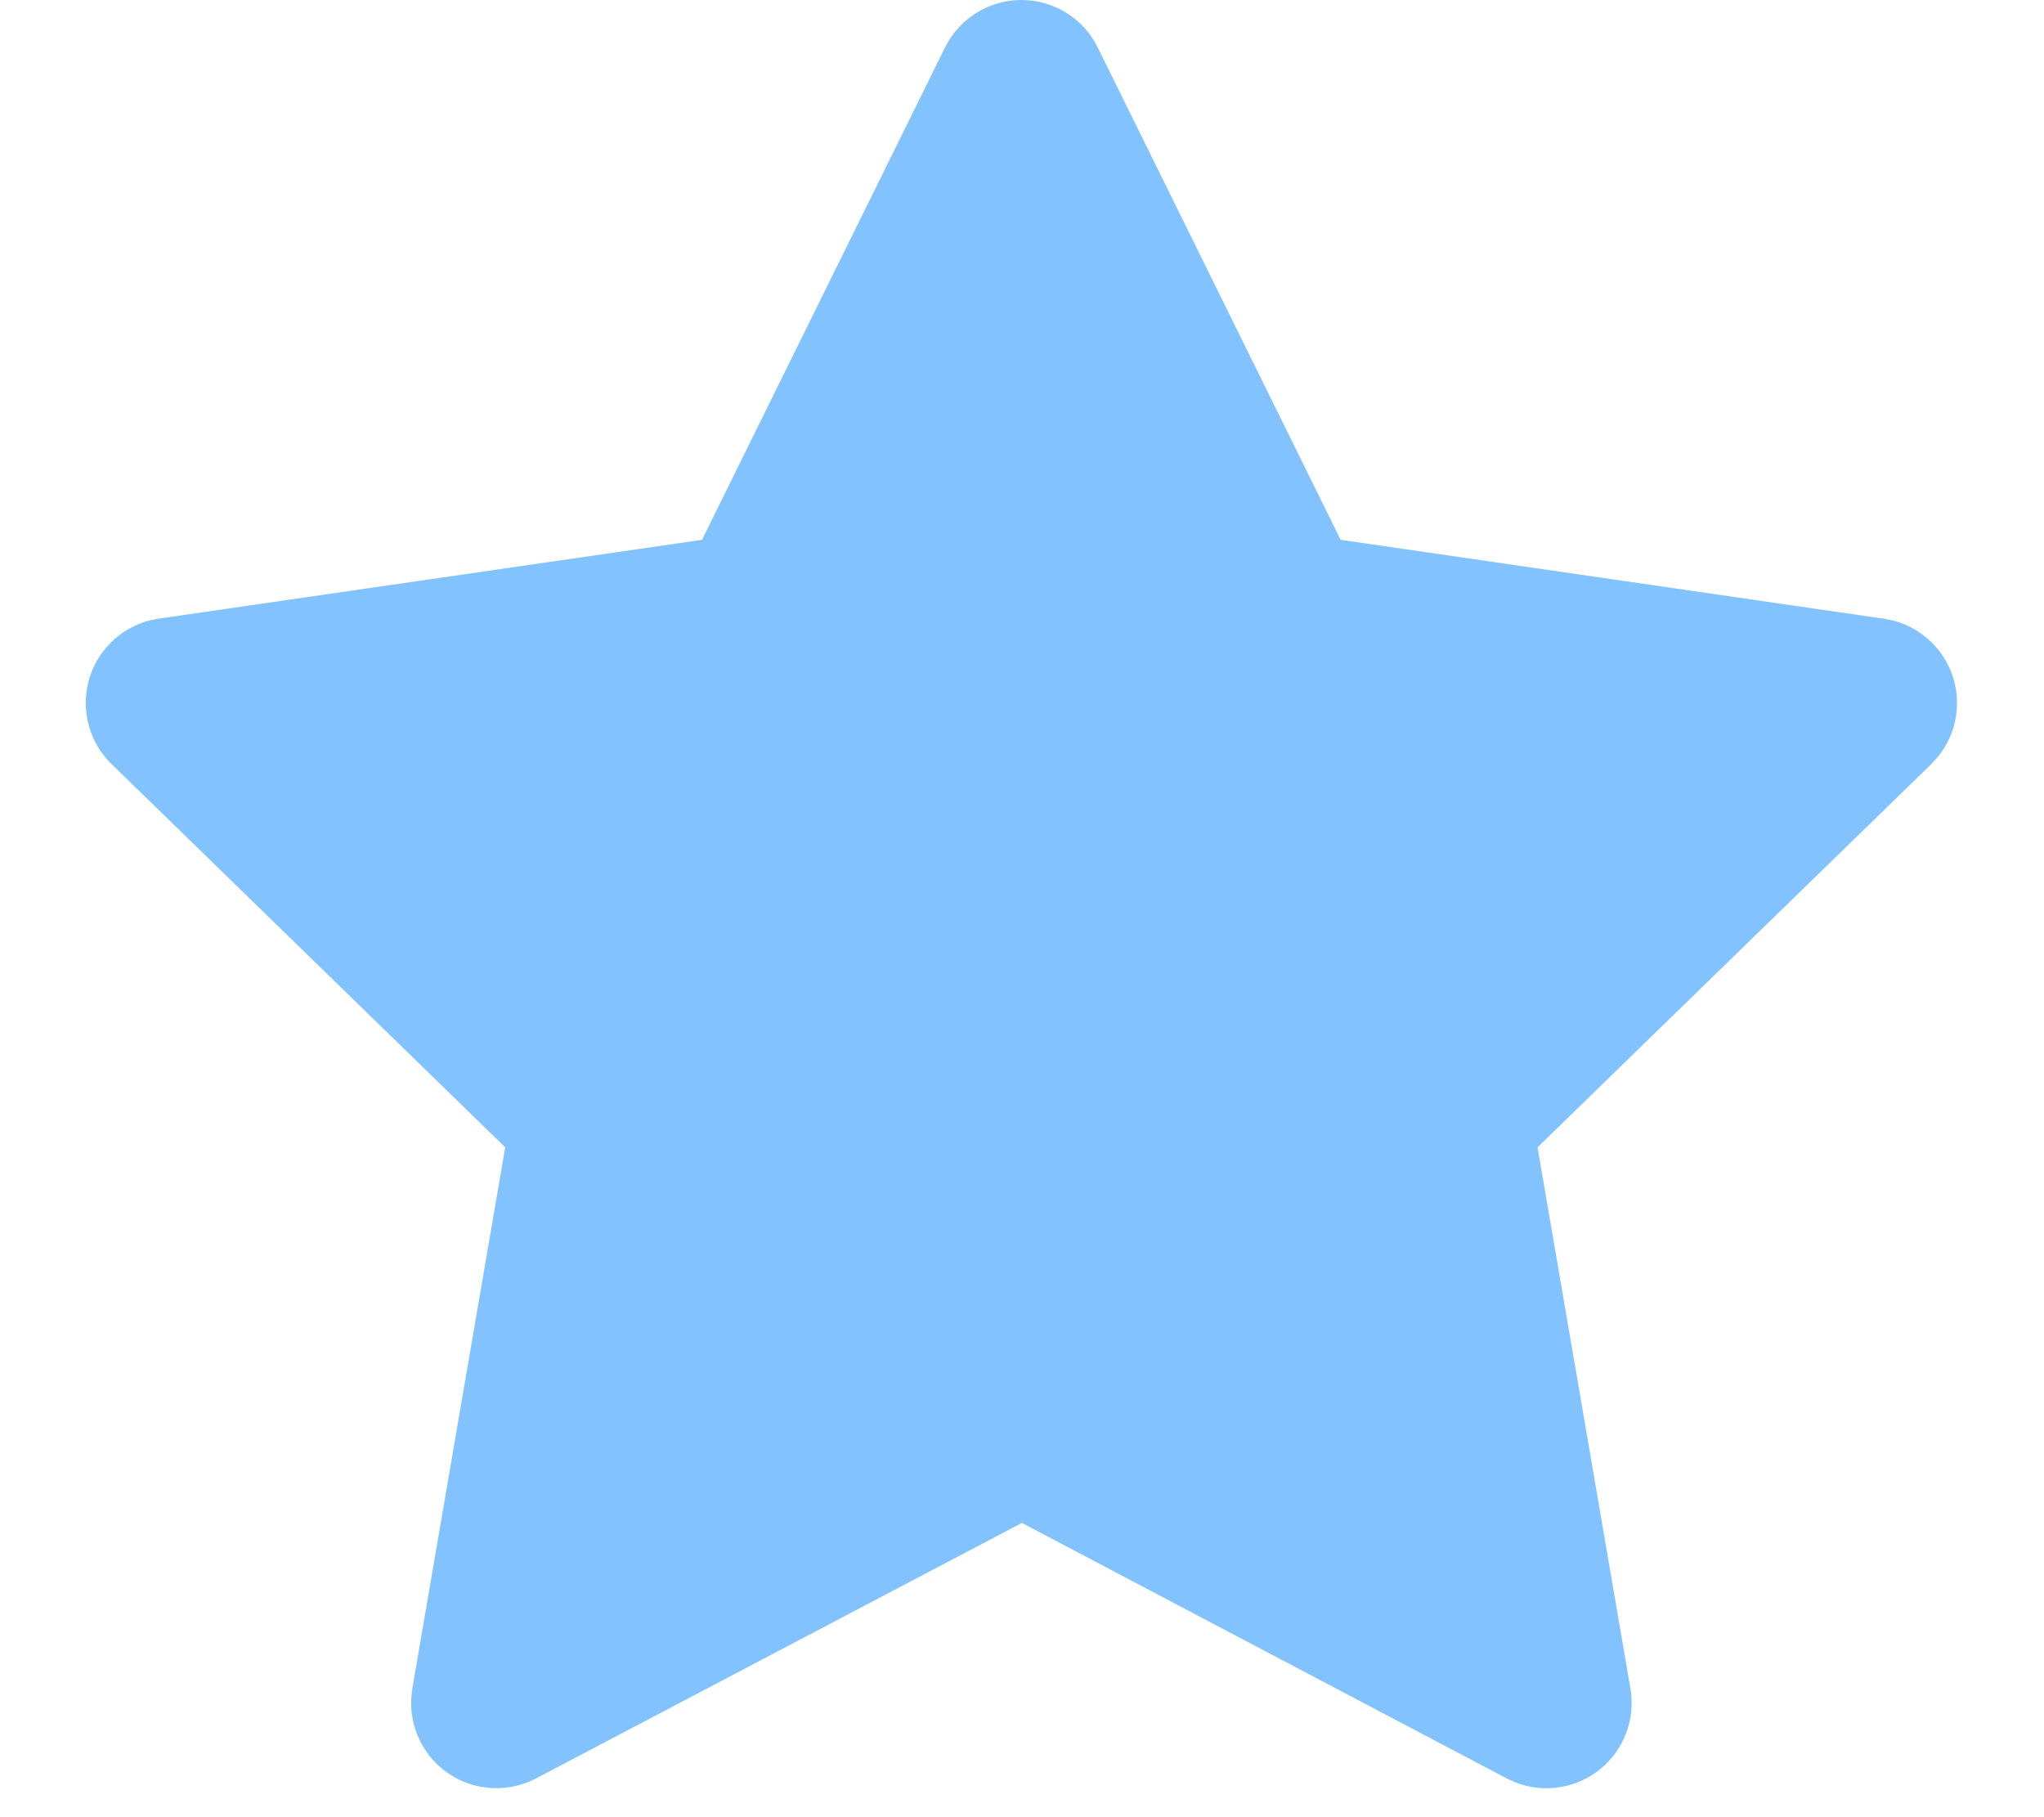 <svg width="18" height="16" viewBox="0 0 18 16" fill="none" xmlns="http://www.w3.org/2000/svg">
<path d="M6.182 4.753L1.397 5.447L1.312 5.464C1.184 5.499 1.067 5.566 0.974 5.66C0.88 5.754 0.813 5.871 0.779 6C0.746 6.128 0.747 6.263 0.783 6.391C0.818 6.519 0.887 6.635 0.982 6.727L4.449 10.102L3.631 14.868L3.622 14.95C3.614 15.083 3.641 15.216 3.702 15.334C3.762 15.453 3.852 15.553 3.964 15.625C4.076 15.697 4.205 15.738 4.337 15.744C4.47 15.75 4.602 15.72 4.72 15.659L8.999 13.409L13.269 15.659L13.344 15.693C13.468 15.742 13.602 15.757 13.734 15.736C13.865 15.716 13.989 15.661 14.092 15.577C14.195 15.493 14.274 15.383 14.321 15.258C14.368 15.134 14.38 14.999 14.358 14.868L13.54 10.102L17.008 6.727L17.066 6.663C17.15 6.56 17.205 6.437 17.225 6.306C17.245 6.175 17.231 6.041 17.183 5.917C17.134 5.794 17.054 5.685 16.95 5.603C16.846 5.52 16.723 5.467 16.591 5.448L11.806 4.753L9.667 0.418C9.606 0.293 9.51 0.187 9.391 0.113C9.272 0.039 9.135 0 8.995 0C8.855 0 8.717 0.039 8.599 0.113C8.48 0.187 8.384 0.293 8.322 0.418L6.182 4.753Z" fill="#81C2FF"/>
</svg>
